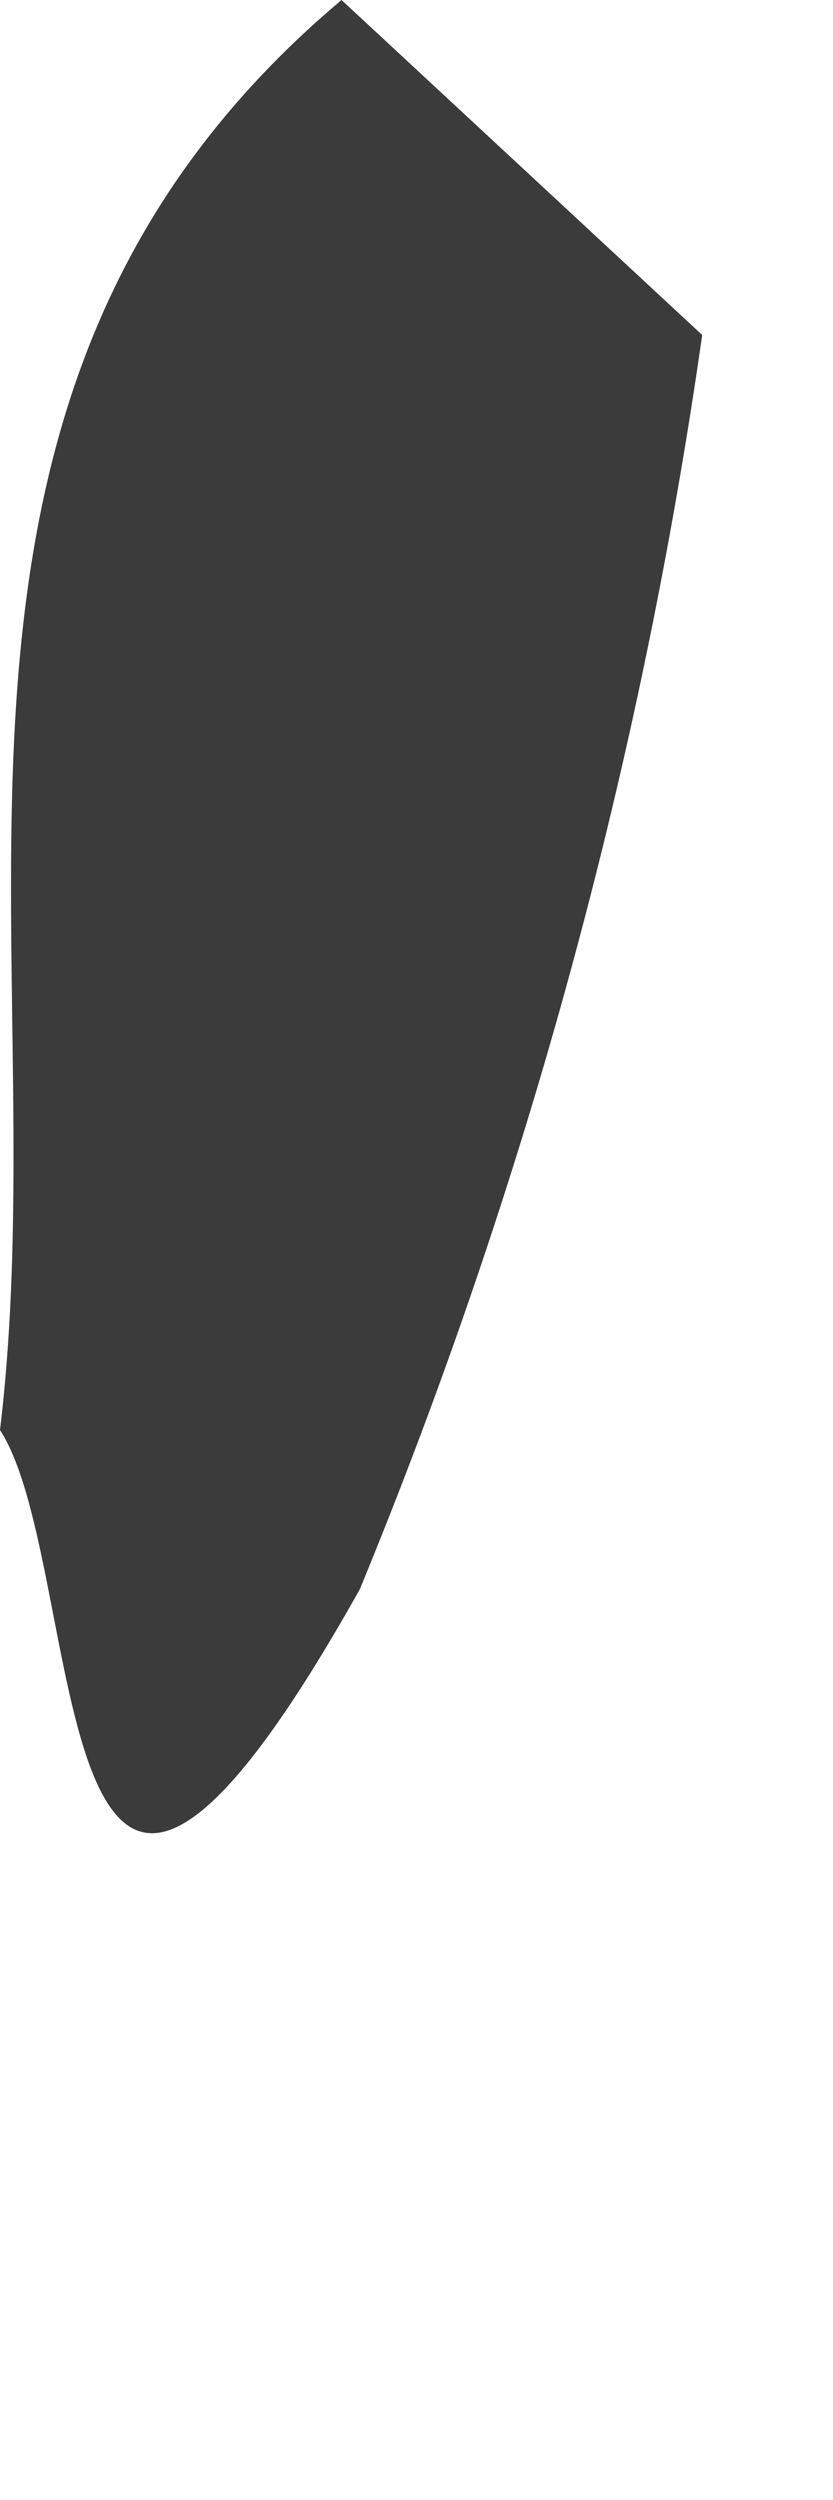 <?xml version="1.0" encoding="utf-8"?>
<svg xmlns="http://www.w3.org/2000/svg" fill="none" height="100%" overflow="visible" preserveAspectRatio="none" style="display: block;" viewBox="0 0 1 3" width="100%">
<path d="M0.41 0L0.843 0.402C0.769 0.919 0.631 1.424 0.432 1.907C0.048 2.592 0.108 1.883 0 1.716C0.071 1.128 -0.15 0.471 0.41 0Z" fill="#3B3B3B" id="Path 748"/>
</svg>